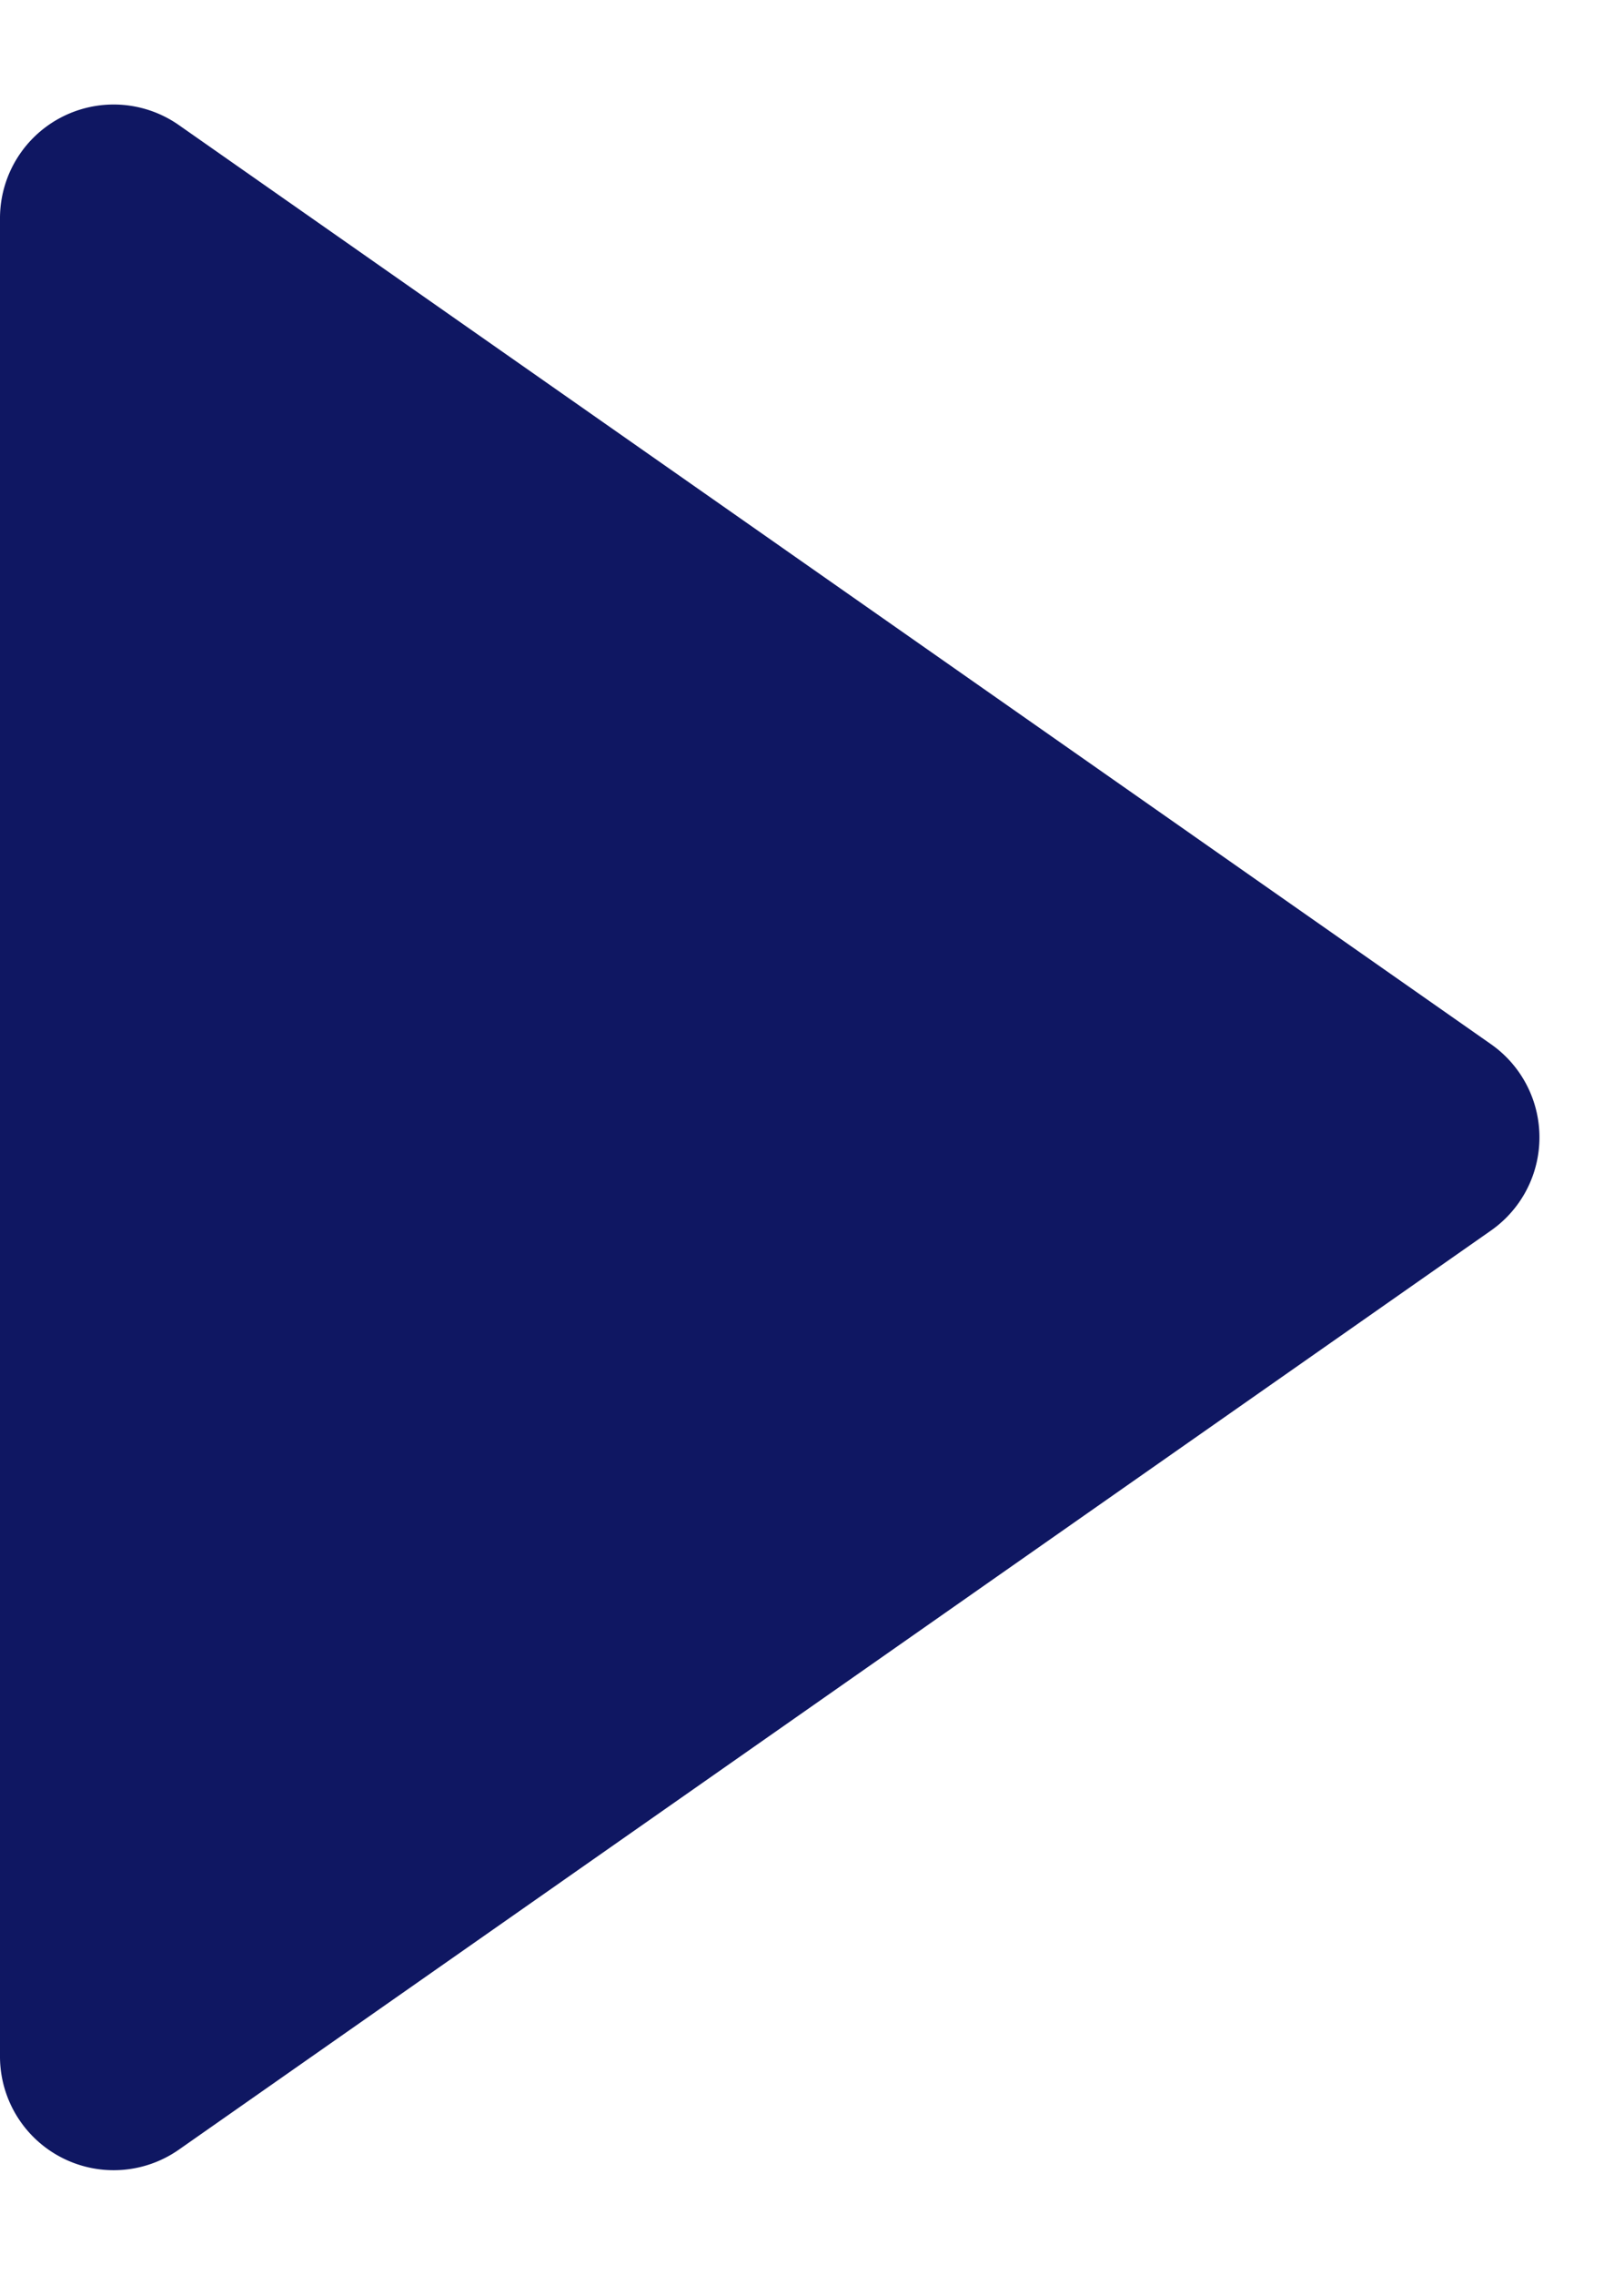 <svg xmlns="http://www.w3.org/2000/svg" width="7.143" height="10" viewBox="0 0 7.143 10">
  <path id="Polygon_13" data-name="Polygon 13" d="M4.59.585a.5.5,0,0,1,.819,0l4.04,5.771a.5.5,0,0,1-.41.787H.96a.5.5,0,0,1-.41-.787Z" transform="translate(7.143) rotate(90)" fill="#0f1762"/>
</svg>
